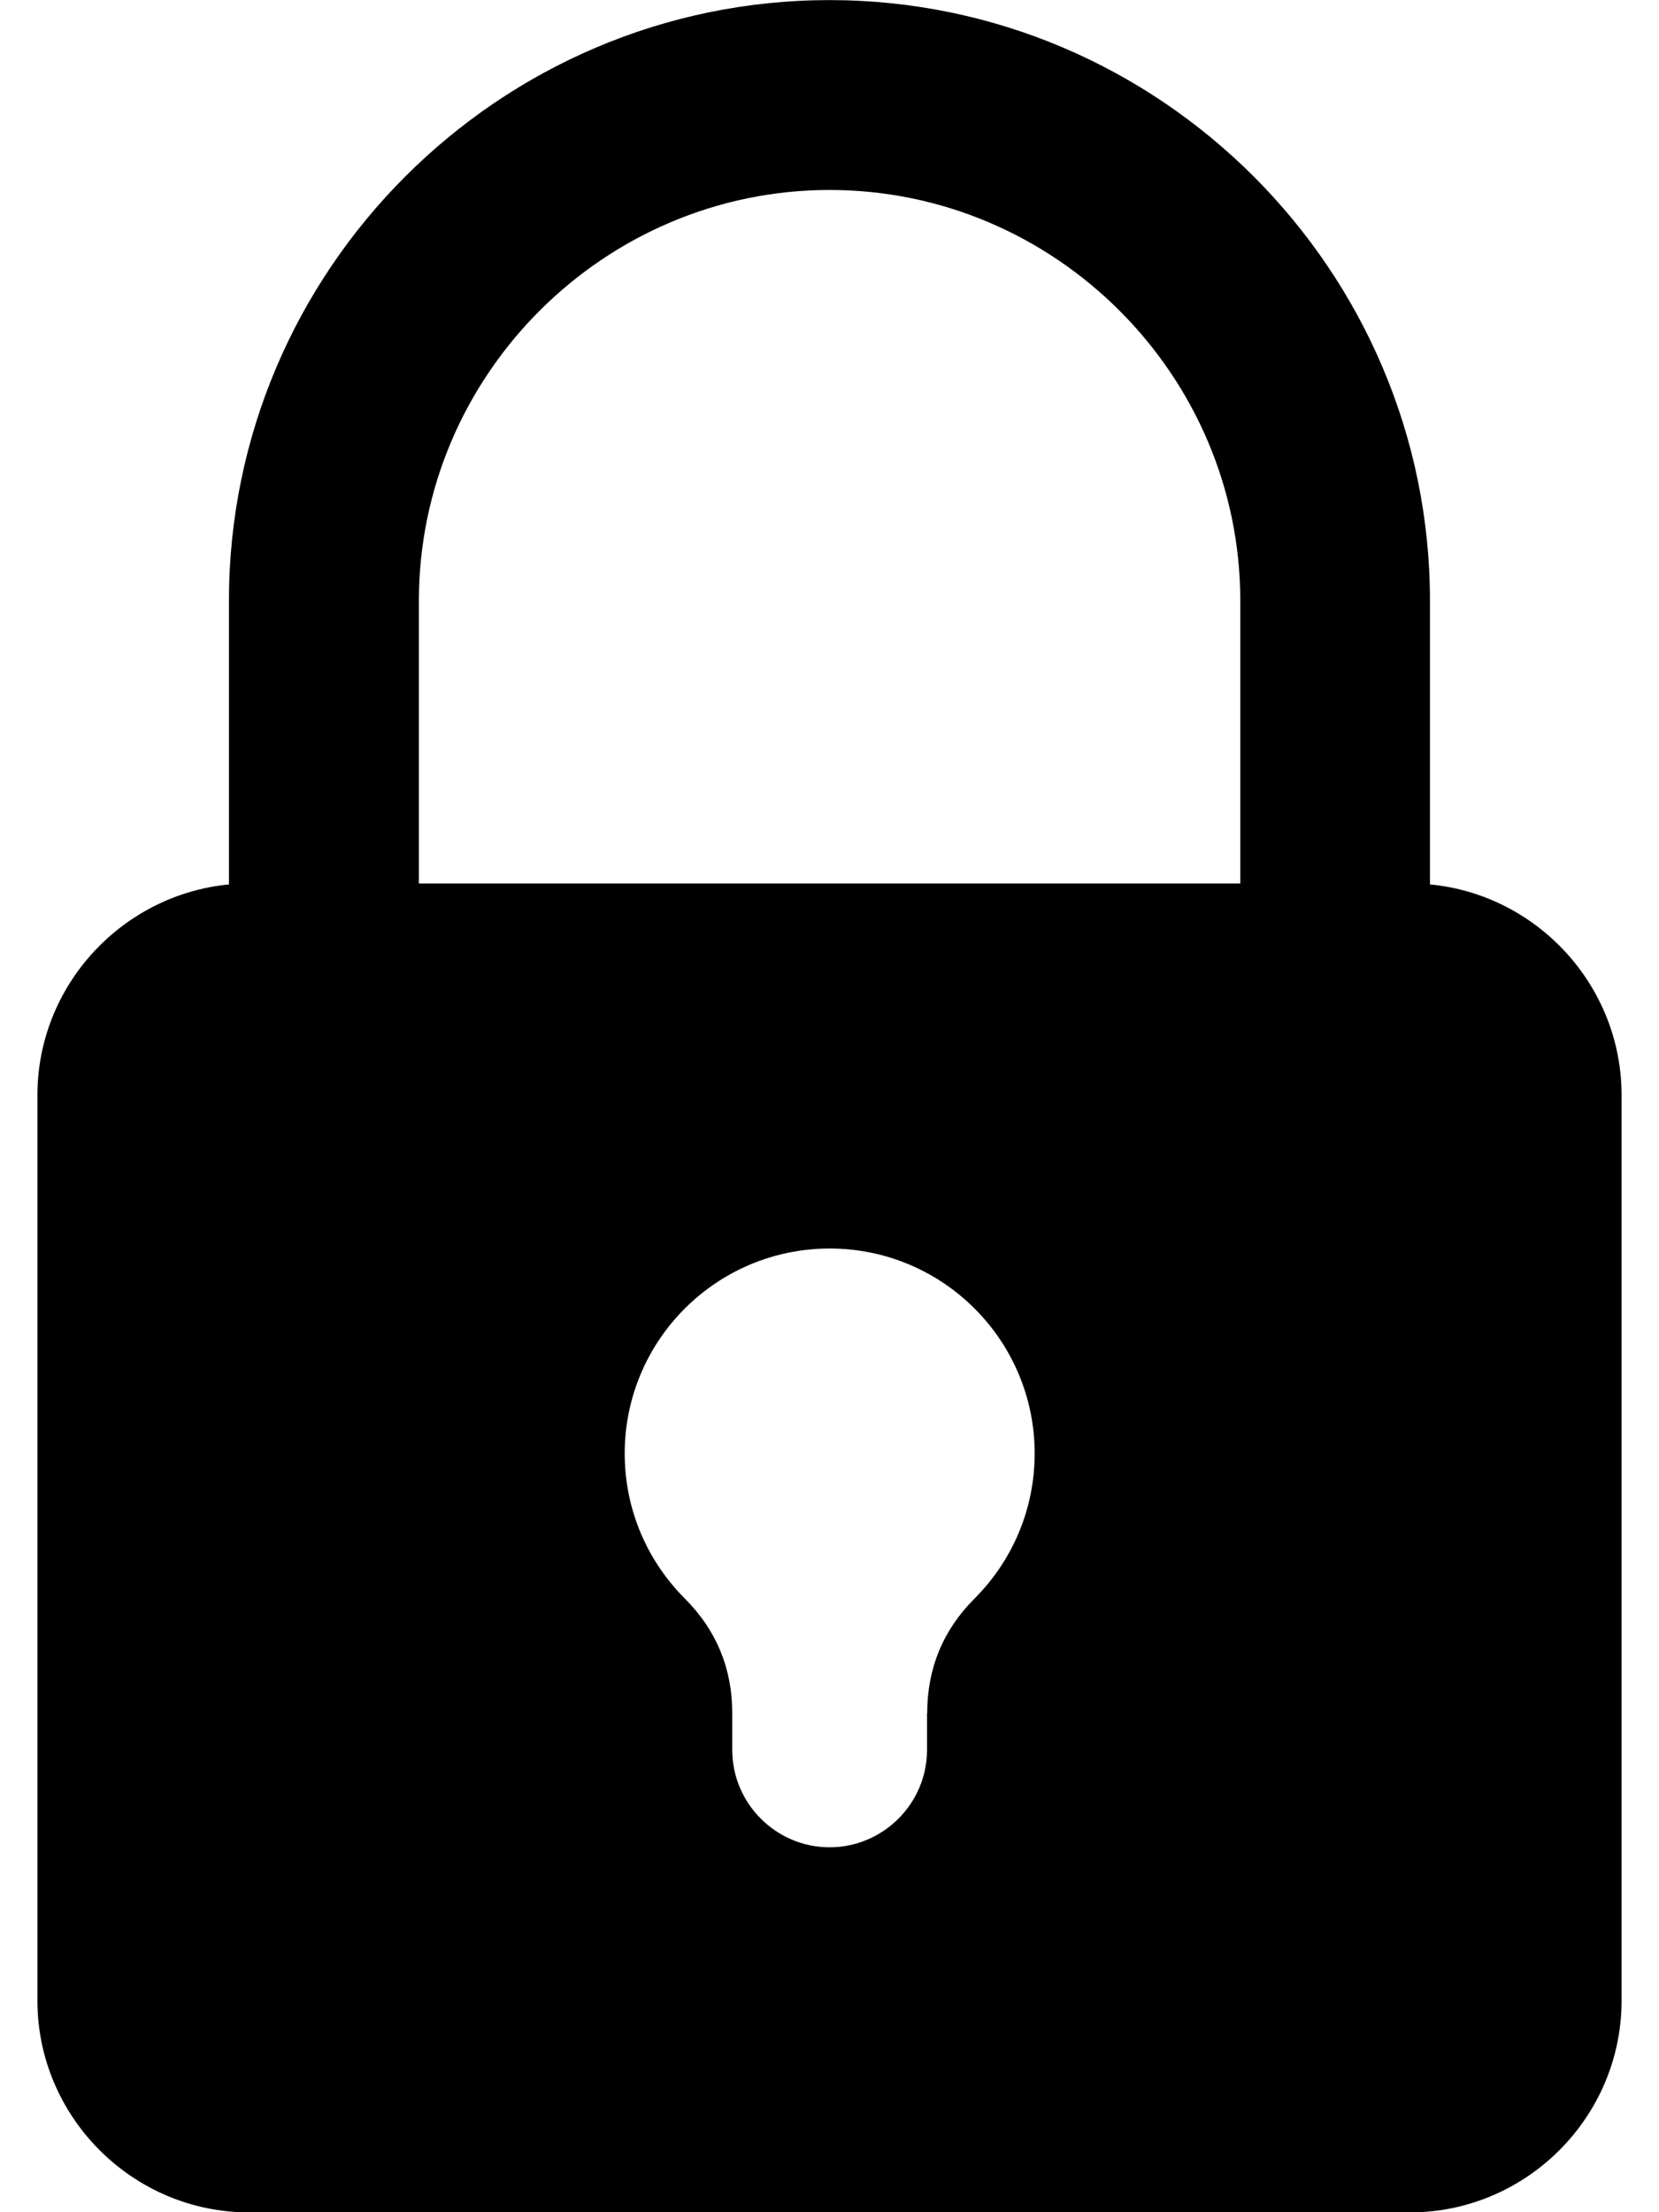 <svg viewBox="0 0 18 24" fill="none" xmlns="http://www.w3.org/2000/svg">
<path fill-rule="evenodd" clip-rule="evenodd" d="M4.544 9.585H13.457V6.517C13.457 4.068 11.449 2.061 9.001 2.061C6.553 2.061 4.545 4.068 4.545 6.517V9.585H4.544ZM15.517 9.595C16.678 9.707 17.594 10.692 17.594 11.882V21.704C17.594 22.968 16.561 24.002 15.297 24.002H2.703C1.44 24.002 0.406 22.968 0.406 21.704V11.882C0.406 10.692 1.323 9.707 2.484 9.595V6.517C2.484 2.931 5.415 0.001 9 0.001C12.586 0.001 15.515 2.931 15.515 6.517V9.595H15.517ZM10.058 18.586V18.985C10.058 19.566 9.582 20.041 9.001 20.041C8.42 20.041 7.945 19.566 7.945 18.985V18.586C7.945 18.101 7.772 17.684 7.429 17.341C7.027 16.938 6.778 16.383 6.778 15.769C6.778 14.541 7.774 13.545 9.002 13.545C10.23 13.545 11.226 14.541 11.226 15.769C11.226 16.383 10.977 16.938 10.575 17.341C10.232 17.683 10.06 18.101 10.06 18.586H10.058Z" fill="currentColor"/>
</svg>
